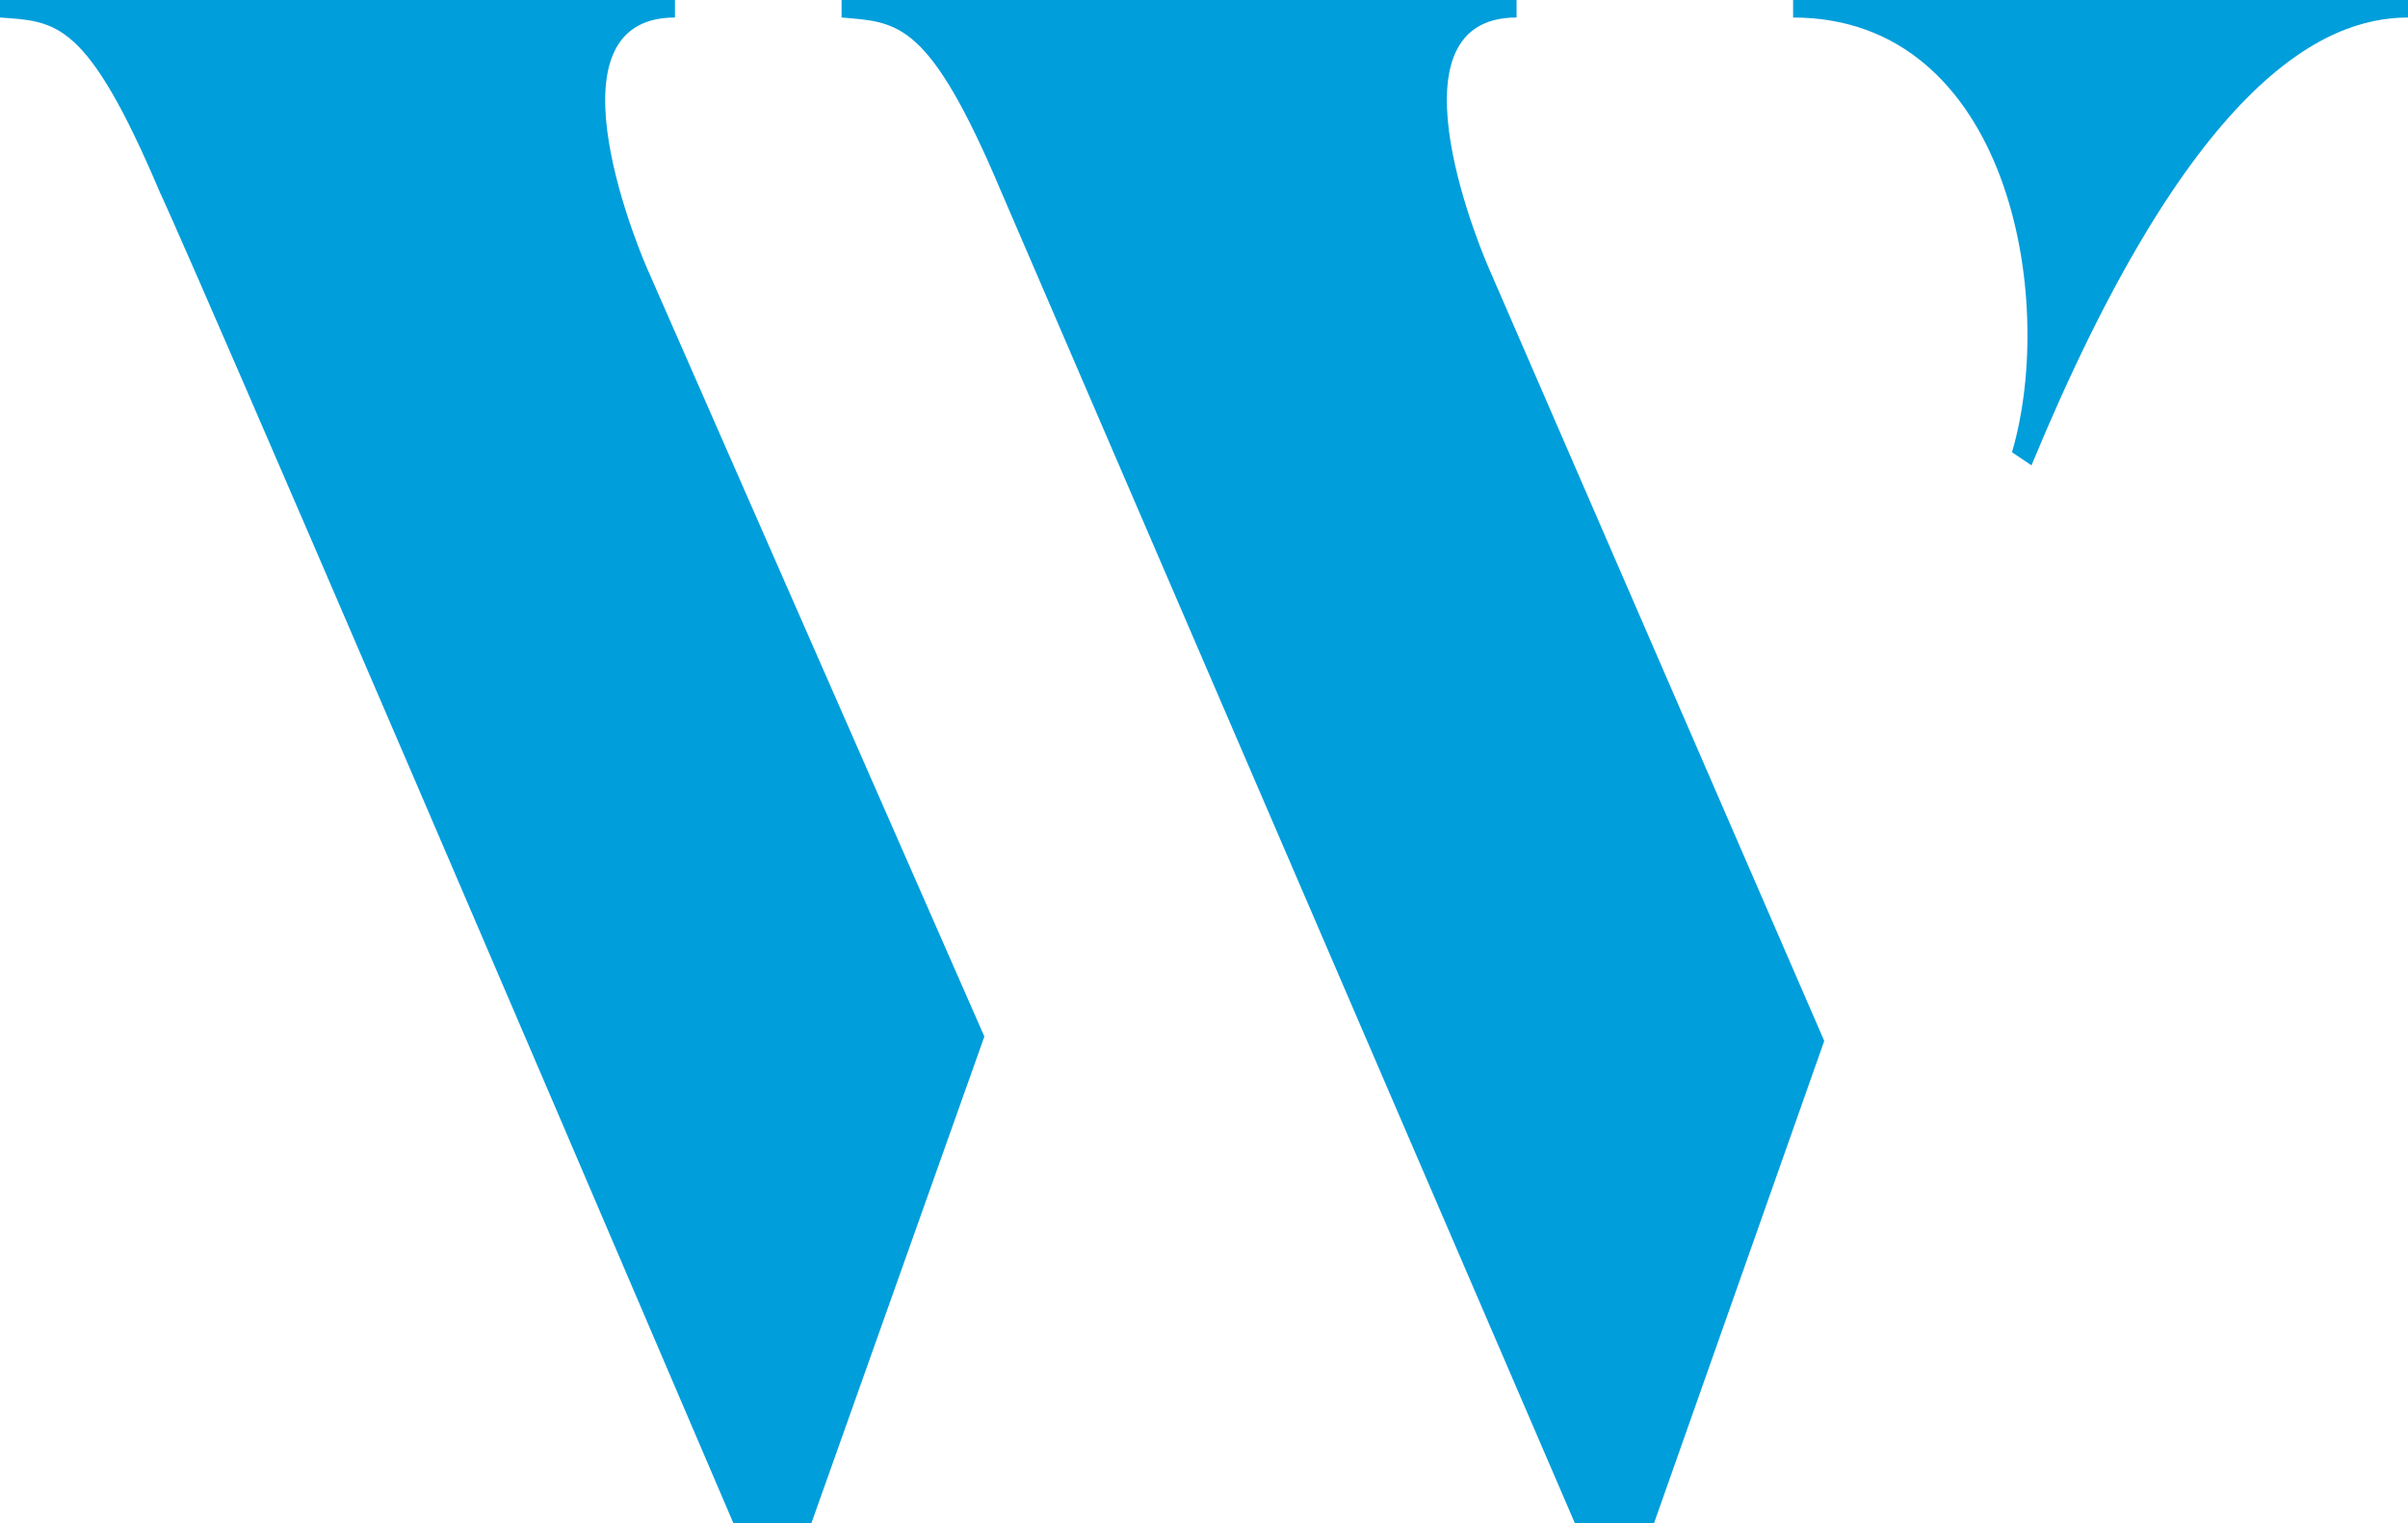 <svg xmlns="http://www.w3.org/2000/svg" viewBox="0 0 99 62.62"><defs><style>.cls-1{fill:#009edb;}</style></defs><g id="Layer_2" data-name="Layer 2"><g id="Layer_1-2" data-name="Layer 1"><path class="cls-1" d="M99,0V.72c-3.56,0-9,2.75-15.48,18.41l-.8-.54c1.87-6.4-.17-17.87-9-17.87V0ZM61.2,11,75,42.79,68,62.62H64.75L41.18,7.92c-3-7.12-4.27-7-6.58-7.2V0H62.35V.72C56.66.72,61.2,11,61.2,11M26.59,11,40.47,42.61l-7.11,20H30.15C7.74,10.23,6.58,7.92,6.58,7.92,3.56.8,2.31.89,0,.72V0H27.75V.72C22.06.72,26.59,11,26.59,11"/></g></g></svg>